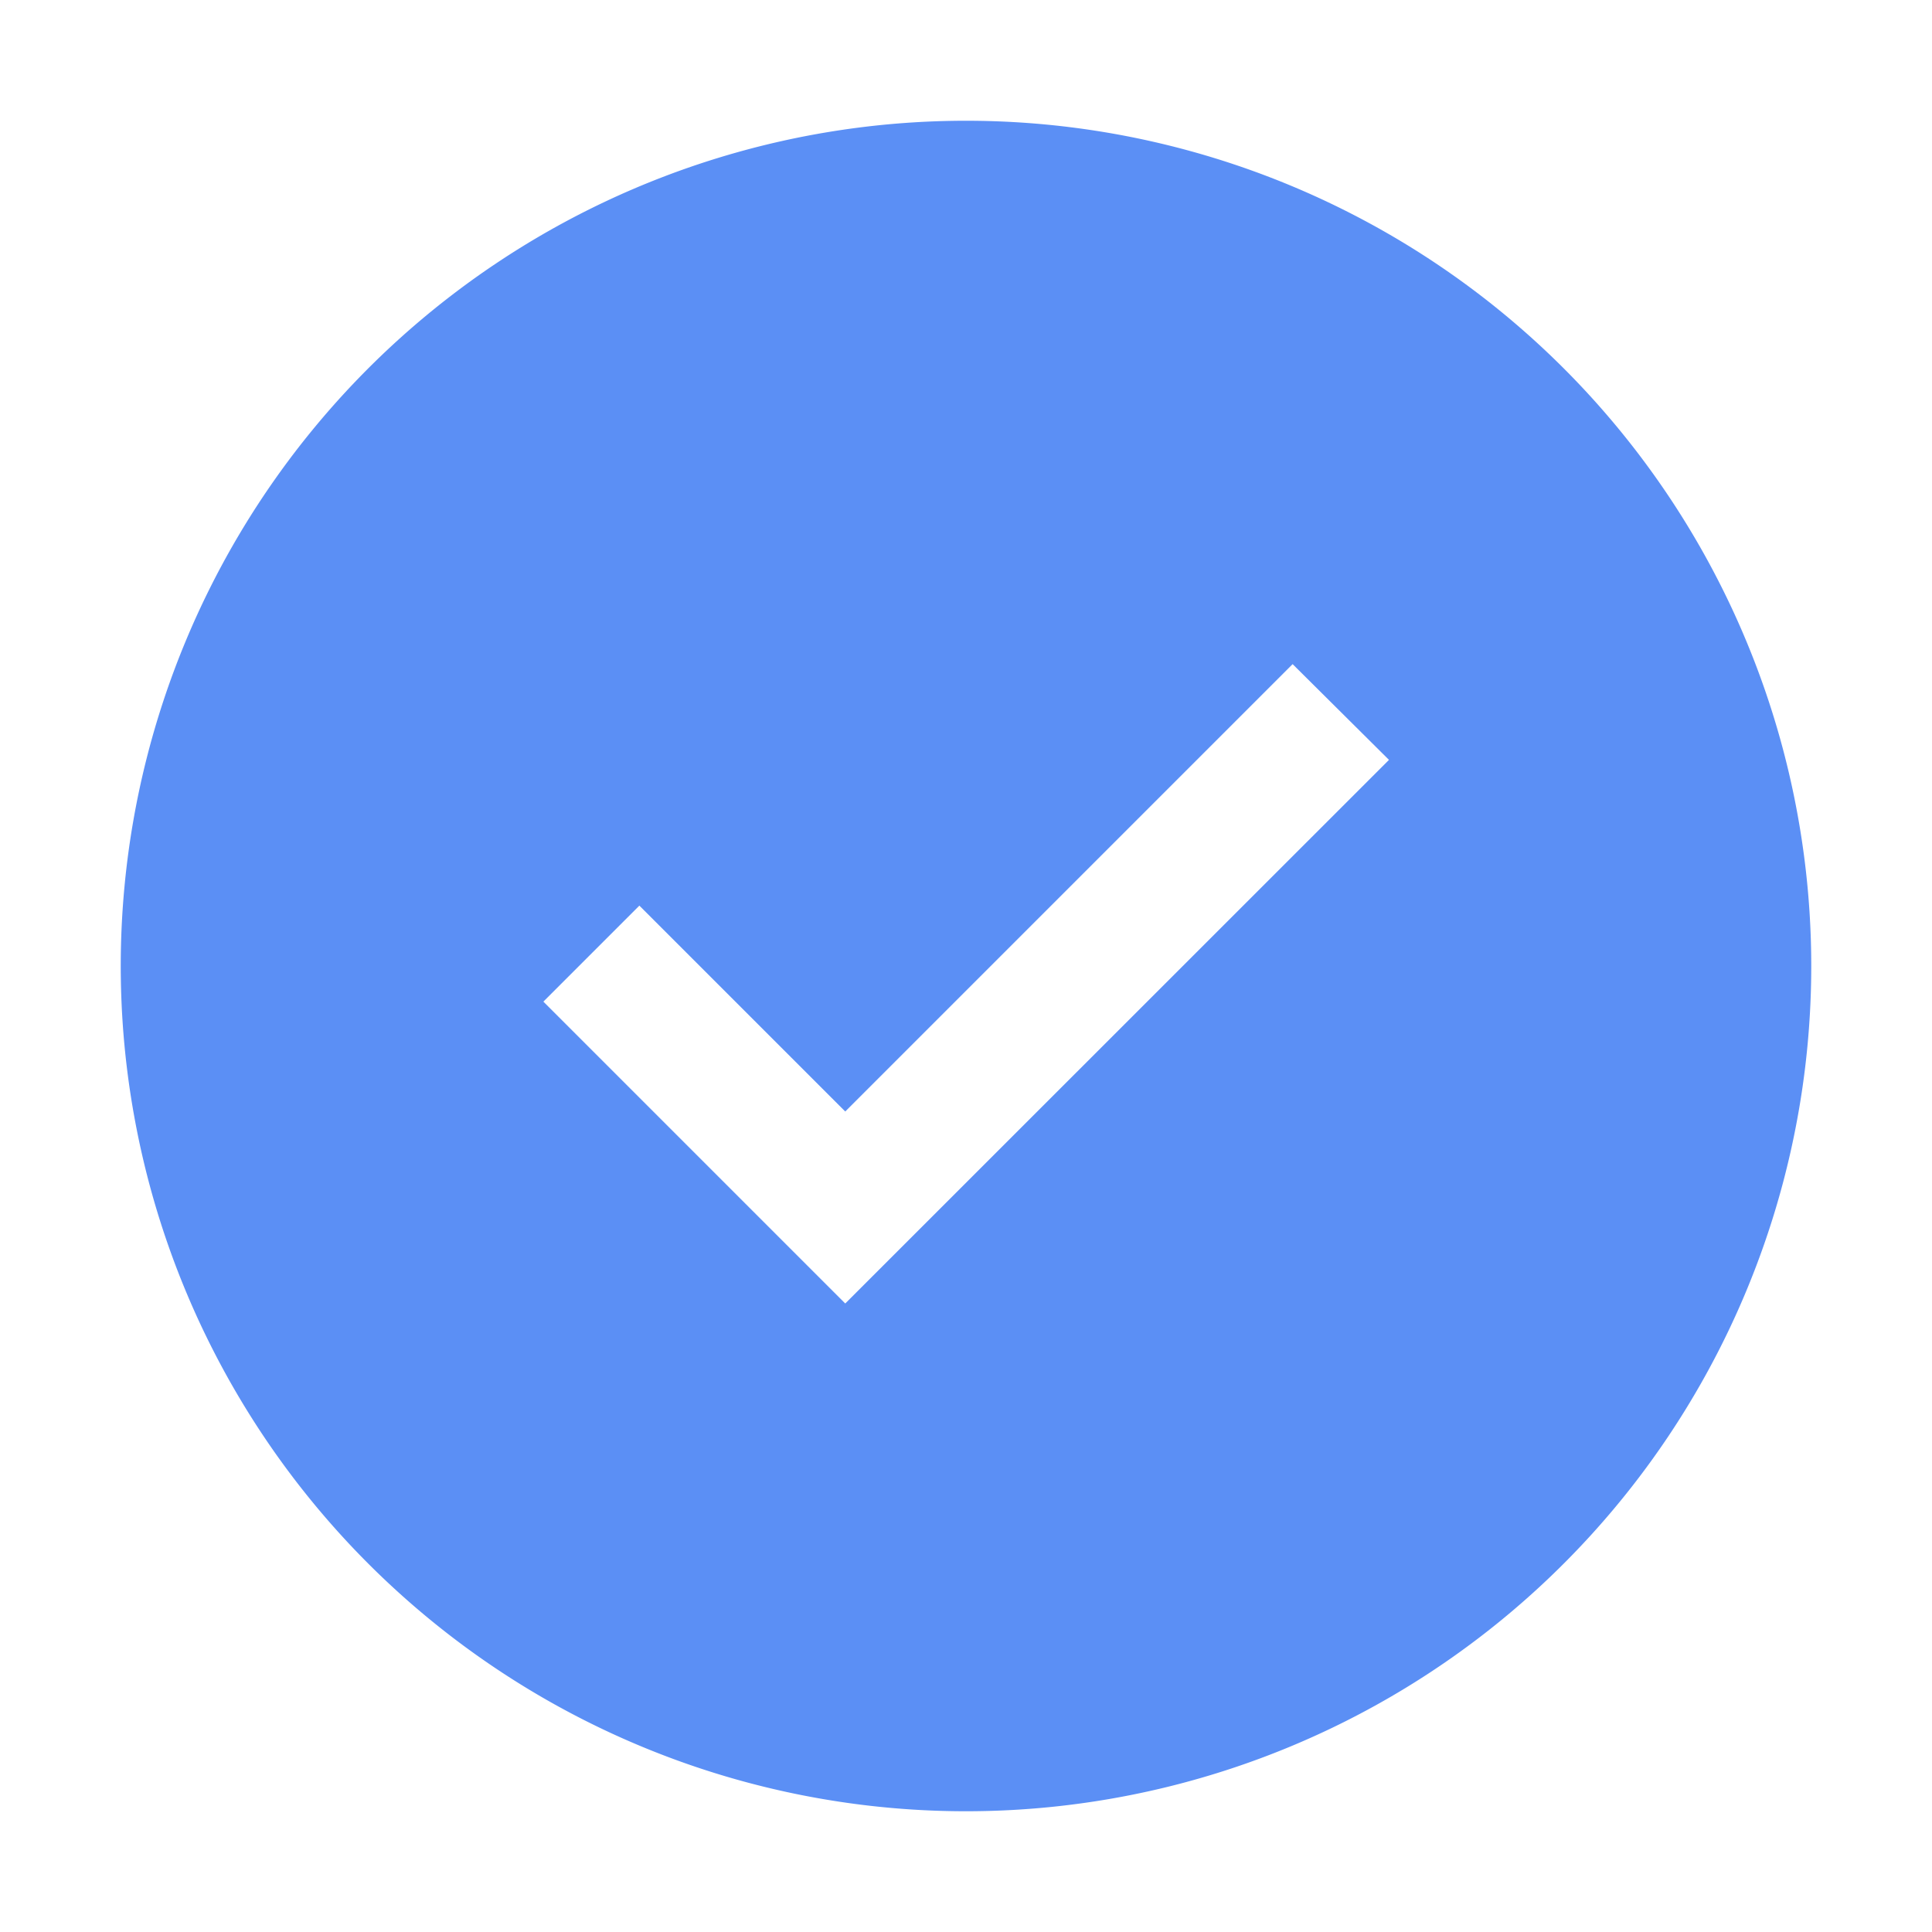 <svg xmlns="http://www.w3.org/2000/svg" width="1em" height="1em" viewBox="0 0 32 32">
	<rect width="32" height="32" fill="none" />
	<path fill="#5b8ff5" d="M16 2a14 14 0 1 0 14 14A14 14 0 0 0 16 2m-2 19.59l-5-5L10.59 15L14 18.41L21.41 11l1.596 1.586Z" />
	<path fill="none" d="m14 21.591l-5-5L10.591 15L14 18.409L21.41 11l1.595 1.585z" />
</svg>